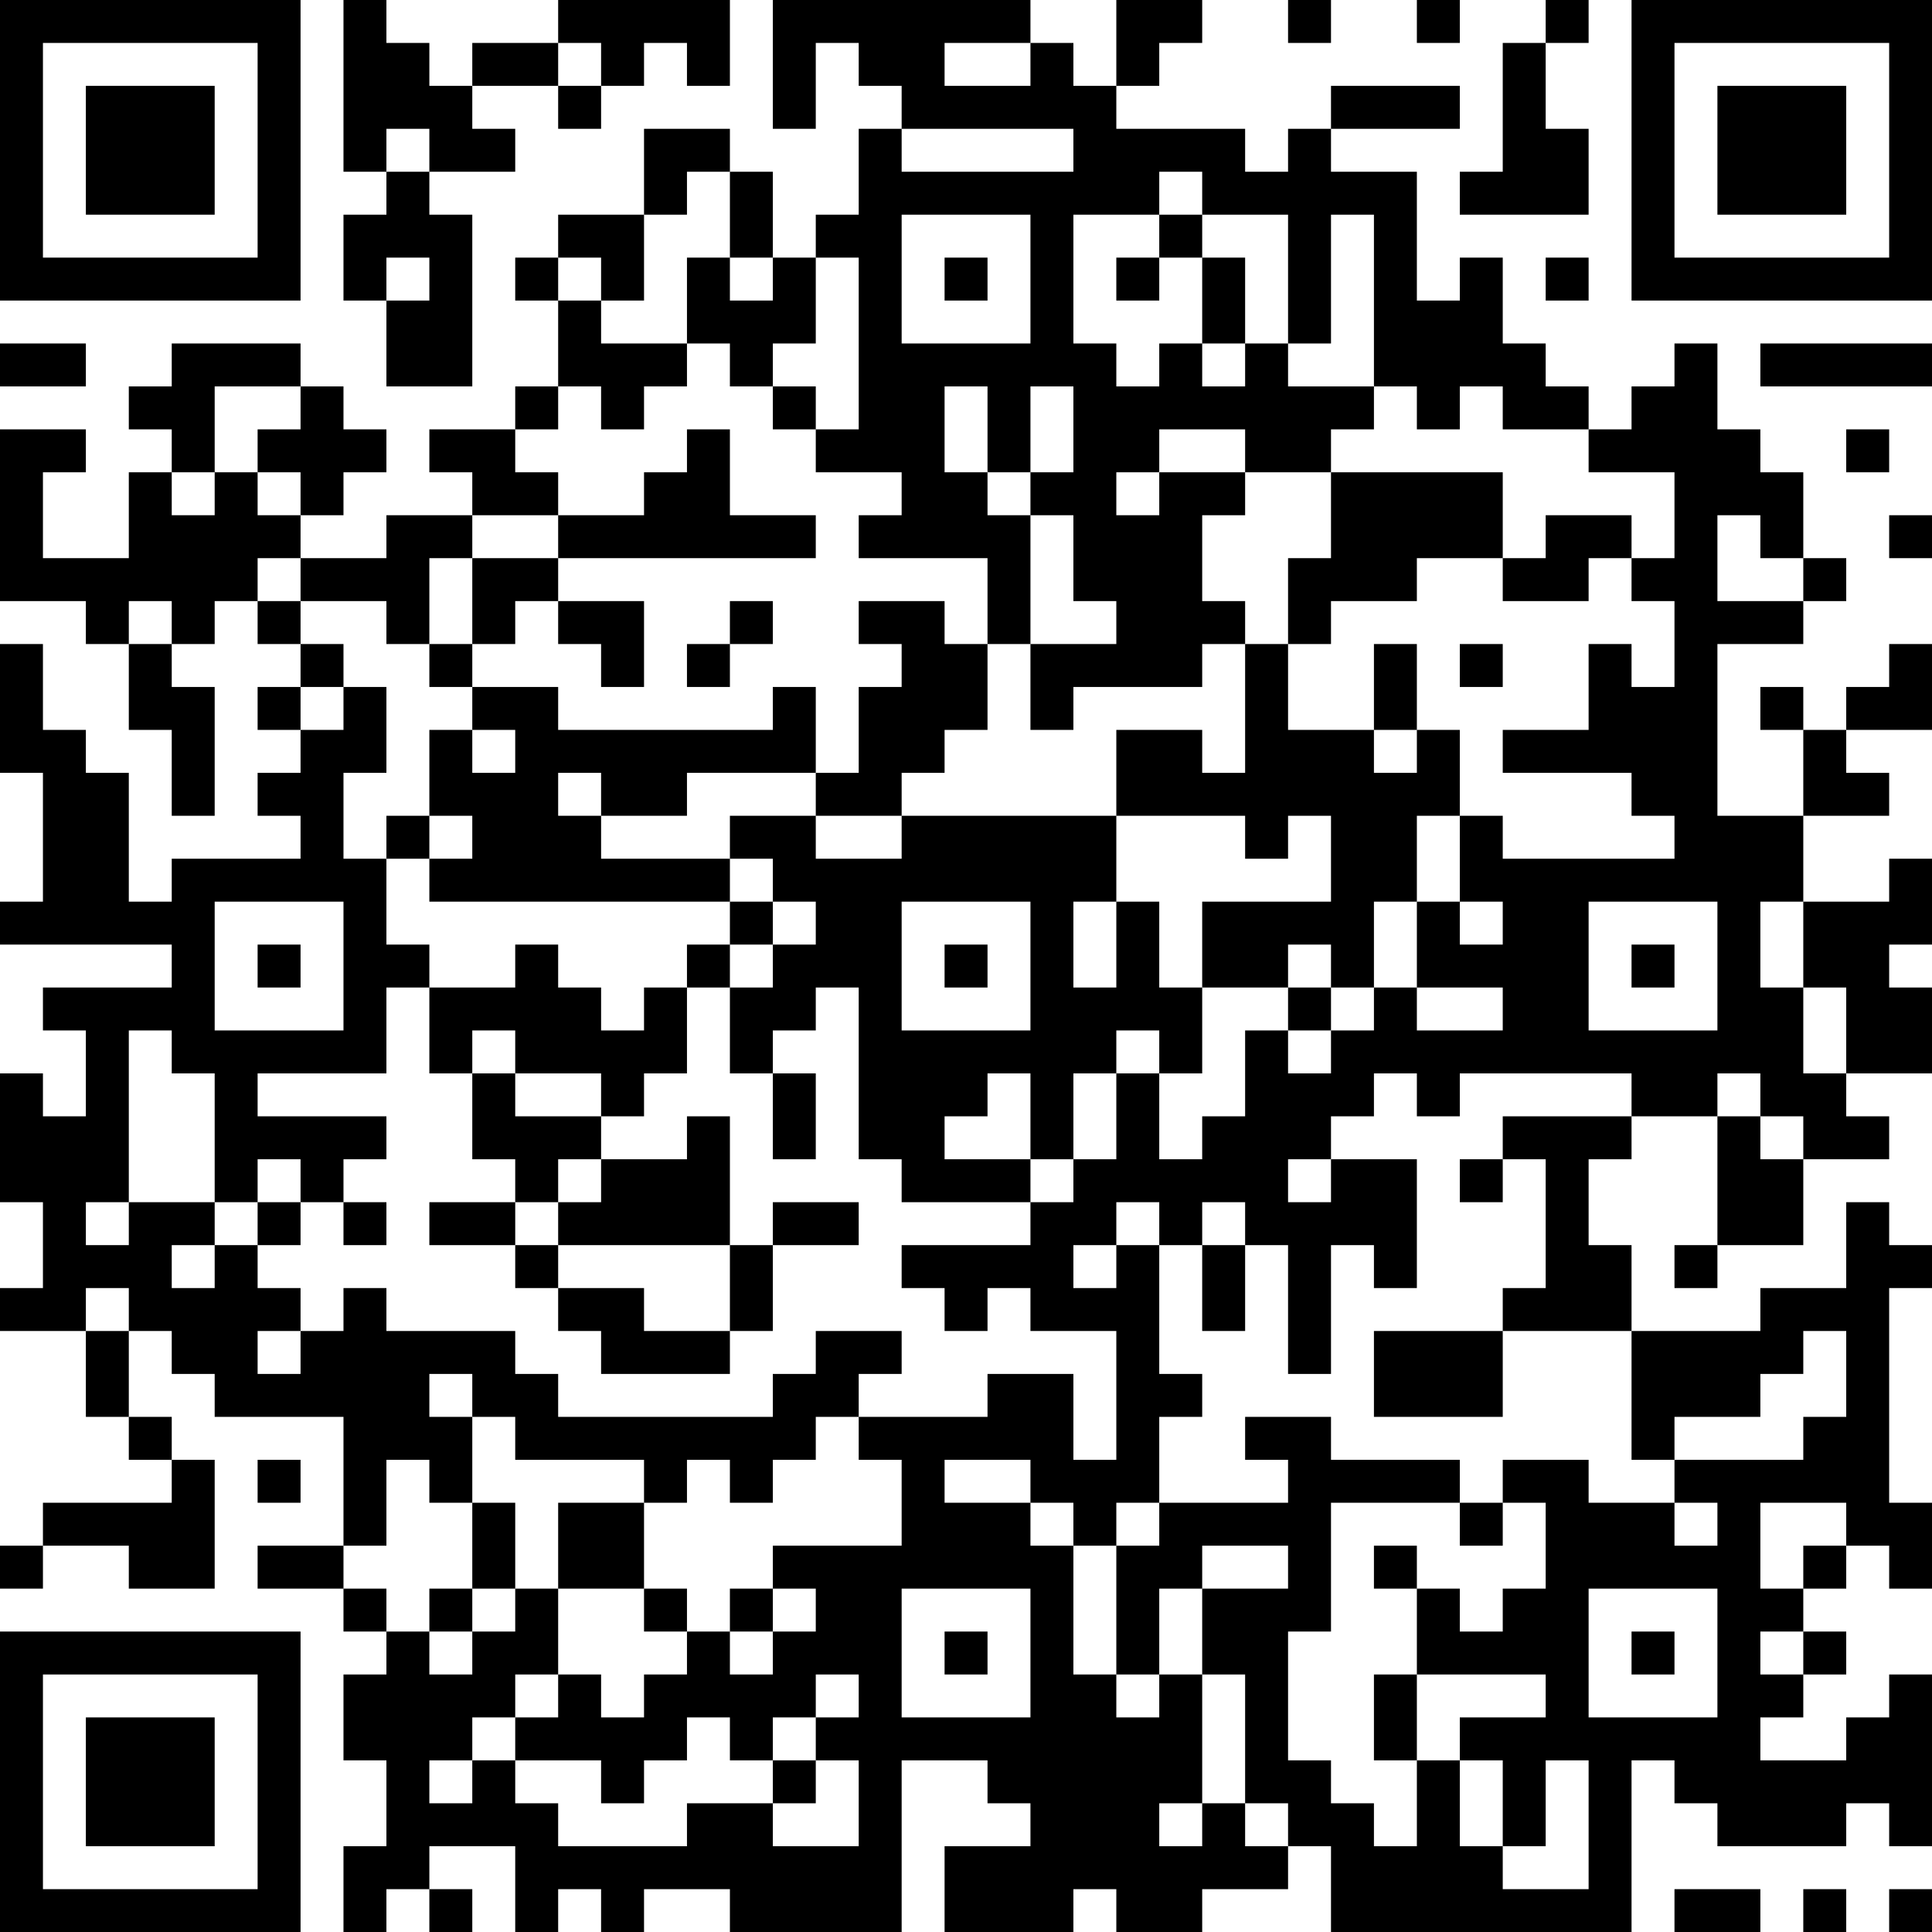 <?xml version="1.0" encoding="UTF-8"?>
<svg xmlns="http://www.w3.org/2000/svg" version="1.1" width="300" height="300" viewBox="0 0 300 300"><rect x="0" y="0" width="300" height="300" fill="#ffffff"/><g transform="scale(6.667)"><g transform="translate(0,0)"><path fill-rule="evenodd" d="M8 0L8 4L9 4L9 5L8 5L8 7L9 7L9 9L11 9L11 5L10 5L10 4L12 4L12 3L11 3L11 2L13 2L13 3L14 3L14 2L15 2L15 1L16 1L16 2L17 2L17 0L13 0L13 1L11 1L11 2L10 2L10 1L9 1L9 0ZM18 0L18 3L19 3L19 1L20 1L20 2L21 2L21 3L20 3L20 5L19 5L19 6L18 6L18 4L17 4L17 3L15 3L15 5L13 5L13 6L12 6L12 7L13 7L13 9L12 9L12 10L10 10L10 11L11 11L11 12L9 12L9 13L7 13L7 12L8 12L8 11L9 11L9 10L8 10L8 9L7 9L7 8L4 8L4 9L3 9L3 10L4 10L4 11L3 11L3 13L1 13L1 11L2 11L2 10L0 10L0 14L2 14L2 15L3 15L3 17L4 17L4 19L5 19L5 16L4 16L4 15L5 15L5 14L6 14L6 15L7 15L7 16L6 16L6 17L7 17L7 18L6 18L6 19L7 19L7 20L4 20L4 21L3 21L3 18L2 18L2 17L1 17L1 15L0 15L0 18L1 18L1 21L0 21L0 22L4 22L4 23L1 23L1 24L2 24L2 26L1 26L1 25L0 25L0 28L1 28L1 30L0 30L0 31L2 31L2 33L3 33L3 34L4 34L4 35L1 35L1 36L0 36L0 37L1 37L1 36L3 36L3 37L5 37L5 34L4 34L4 33L3 33L3 31L4 31L4 32L5 32L5 33L8 33L8 36L6 36L6 37L8 37L8 38L9 38L9 39L8 39L8 41L9 41L9 43L8 43L8 45L9 45L9 44L10 44L10 45L11 45L11 44L10 44L10 43L12 43L12 45L13 45L13 44L14 44L14 45L15 45L15 44L17 44L17 45L21 45L21 41L23 41L23 42L24 42L24 43L22 43L22 45L25 45L25 44L26 44L26 45L28 45L28 44L30 44L30 43L31 43L31 45L38 45L38 41L39 41L39 42L40 42L40 43L43 43L43 42L44 42L44 43L45 43L45 39L44 39L44 40L43 40L43 41L41 41L41 40L42 40L42 39L43 39L43 38L42 38L42 37L43 37L43 36L44 36L44 37L45 37L45 35L44 35L44 30L45 30L45 29L44 29L44 28L43 28L43 30L41 30L41 31L38 31L38 29L37 29L37 27L38 27L38 26L40 26L40 29L39 29L39 30L40 30L40 29L42 29L42 27L44 27L44 26L43 26L43 25L45 25L45 23L44 23L44 22L45 22L45 20L44 20L44 21L42 21L42 19L44 19L44 18L43 18L43 17L45 17L45 15L44 15L44 16L43 16L43 17L42 17L42 16L41 16L41 17L42 17L42 19L40 19L40 15L42 15L42 14L43 14L43 13L42 13L42 11L41 11L41 10L40 10L40 8L39 8L39 9L38 9L38 10L37 10L37 9L36 9L36 8L35 8L35 6L34 6L34 7L33 7L33 4L31 4L31 3L34 3L34 2L31 2L31 3L30 3L30 4L29 4L29 3L26 3L26 2L27 2L27 1L28 1L28 0L26 0L26 2L25 2L25 1L24 1L24 0ZM30 0L30 1L31 1L31 0ZM33 0L33 1L34 1L34 0ZM36 0L36 1L35 1L35 4L34 4L34 5L37 5L37 3L36 3L36 1L37 1L37 0ZM13 1L13 2L14 2L14 1ZM22 1L22 2L24 2L24 1ZM9 3L9 4L10 4L10 3ZM21 3L21 4L25 4L25 3ZM16 4L16 5L15 5L15 7L14 7L14 6L13 6L13 7L14 7L14 8L16 8L16 9L15 9L15 10L14 10L14 9L13 9L13 10L12 10L12 11L13 11L13 12L11 12L11 13L10 13L10 15L9 15L9 14L7 14L7 13L6 13L6 14L7 14L7 15L8 15L8 16L7 16L7 17L8 17L8 16L9 16L9 18L8 18L8 20L9 20L9 22L10 22L10 23L9 23L9 25L6 25L6 26L9 26L9 27L8 27L8 28L7 28L7 27L6 27L6 28L5 28L5 25L4 25L4 24L3 24L3 28L2 28L2 29L3 29L3 28L5 28L5 29L4 29L4 30L5 30L5 29L6 29L6 30L7 30L7 31L6 31L6 32L7 32L7 31L8 31L8 30L9 30L9 31L12 31L12 32L13 32L13 33L18 33L18 32L19 32L19 31L21 31L21 32L20 32L20 33L19 33L19 34L18 34L18 35L17 35L17 34L16 34L16 35L15 35L15 34L12 34L12 33L11 33L11 32L10 32L10 33L11 33L11 35L10 35L10 34L9 34L9 36L8 36L8 37L9 37L9 38L10 38L10 39L11 39L11 38L12 38L12 37L13 37L13 39L12 39L12 40L11 40L11 41L10 41L10 42L11 42L11 41L12 41L12 42L13 42L13 43L16 43L16 42L18 42L18 43L20 43L20 41L19 41L19 40L20 40L20 39L19 39L19 40L18 40L18 41L17 41L17 40L16 40L16 41L15 41L15 42L14 42L14 41L12 41L12 40L13 40L13 39L14 39L14 40L15 40L15 39L16 39L16 38L17 38L17 39L18 39L18 38L19 38L19 37L18 37L18 36L21 36L21 34L20 34L20 33L23 33L23 32L25 32L25 34L26 34L26 31L24 31L24 30L23 30L23 31L22 31L22 30L21 30L21 29L24 29L24 28L25 28L25 27L26 27L26 25L27 25L27 27L28 27L28 26L29 26L29 24L30 24L30 25L31 25L31 24L32 24L32 23L33 23L33 24L35 24L35 23L33 23L33 21L34 21L34 22L35 22L35 21L34 21L34 19L35 19L35 20L39 20L39 19L38 19L38 18L35 18L35 17L37 17L37 15L38 15L38 16L39 16L39 14L38 14L38 13L39 13L39 11L37 11L37 10L35 10L35 9L34 9L34 10L33 10L33 9L32 9L32 5L31 5L31 8L30 8L30 5L28 5L28 4L27 4L27 5L25 5L25 8L26 8L26 9L27 9L27 8L28 8L28 9L29 9L29 8L30 8L30 9L32 9L32 10L31 10L31 11L29 11L29 10L27 10L27 11L26 11L26 12L27 12L27 11L29 11L29 12L28 12L28 14L29 14L29 15L28 15L28 16L25 16L25 17L24 17L24 15L26 15L26 14L25 14L25 12L24 12L24 11L25 11L25 9L24 9L24 11L23 11L23 9L22 9L22 11L23 11L23 12L24 12L24 15L23 15L23 13L20 13L20 12L21 12L21 11L19 11L19 10L20 10L20 6L19 6L19 8L18 8L18 9L17 9L17 8L16 8L16 6L17 6L17 7L18 7L18 6L17 6L17 4ZM21 5L21 8L24 8L24 5ZM27 5L27 6L26 6L26 7L27 7L27 6L28 6L28 8L29 8L29 6L28 6L28 5ZM9 6L9 7L10 7L10 6ZM22 6L22 7L23 7L23 6ZM36 6L36 7L37 7L37 6ZM0 8L0 9L2 9L2 8ZM41 8L41 9L45 9L45 8ZM5 9L5 11L4 11L4 12L5 12L5 11L6 11L6 12L7 12L7 11L6 11L6 10L7 10L7 9ZM18 9L18 10L19 10L19 9ZM16 10L16 11L15 11L15 12L13 12L13 13L11 13L11 15L10 15L10 16L11 16L11 17L10 17L10 19L9 19L9 20L10 20L10 21L17 21L17 22L16 22L16 23L15 23L15 24L14 24L14 23L13 23L13 22L12 22L12 23L10 23L10 25L11 25L11 27L12 27L12 28L10 28L10 29L12 29L12 30L13 30L13 31L14 31L14 32L17 32L17 31L18 31L18 29L20 29L20 28L18 28L18 29L17 29L17 26L16 26L16 27L14 27L14 26L15 26L15 25L16 25L16 23L17 23L17 25L18 25L18 27L19 27L19 25L18 25L18 24L19 24L19 23L20 23L20 27L21 27L21 28L24 28L24 27L25 27L25 25L26 25L26 24L27 24L27 25L28 25L28 23L30 23L30 24L31 24L31 23L32 23L32 21L33 21L33 19L34 19L34 17L33 17L33 15L32 15L32 17L30 17L30 15L31 15L31 14L33 14L33 13L35 13L35 14L37 14L37 13L38 13L38 12L36 12L36 13L35 13L35 11L31 11L31 13L30 13L30 15L29 15L29 18L28 18L28 17L26 17L26 19L21 19L21 18L22 18L22 17L23 17L23 15L22 15L22 14L20 14L20 15L21 15L21 16L20 16L20 18L19 18L19 16L18 16L18 17L13 17L13 16L11 16L11 15L12 15L12 14L13 14L13 15L14 15L14 16L15 16L15 14L13 14L13 13L19 13L19 12L17 12L17 10ZM43 10L43 11L44 11L44 10ZM40 12L40 14L42 14L42 13L41 13L41 12ZM44 12L44 13L45 13L45 12ZM3 14L3 15L4 15L4 14ZM17 14L17 15L16 15L16 16L17 16L17 15L18 15L18 14ZM34 15L34 16L35 16L35 15ZM11 17L11 18L12 18L12 17ZM32 17L32 18L33 18L33 17ZM13 18L13 19L14 19L14 20L17 20L17 21L18 21L18 22L17 22L17 23L18 23L18 22L19 22L19 21L18 21L18 20L17 20L17 19L19 19L19 20L21 20L21 19L19 19L19 18L16 18L16 19L14 19L14 18ZM10 19L10 20L11 20L11 19ZM26 19L26 21L25 21L25 23L26 23L26 21L27 21L27 23L28 23L28 21L31 21L31 19L30 19L30 20L29 20L29 19ZM5 21L5 24L8 24L8 21ZM21 21L21 24L24 24L24 21ZM37 21L37 24L40 24L40 21ZM41 21L41 23L42 23L42 25L43 25L43 23L42 23L42 21ZM6 22L6 23L7 23L7 22ZM22 22L22 23L23 23L23 22ZM30 22L30 23L31 23L31 22ZM38 22L38 23L39 23L39 22ZM11 24L11 25L12 25L12 26L14 26L14 25L12 25L12 24ZM23 25L23 26L22 26L22 27L24 27L24 25ZM32 25L32 26L31 26L31 27L30 27L30 28L31 28L31 27L33 27L33 30L32 30L32 29L31 29L31 32L30 32L30 29L29 29L29 28L28 28L28 29L27 29L27 28L26 28L26 29L25 29L25 30L26 30L26 29L27 29L27 32L28 32L28 33L27 33L27 35L26 35L26 36L25 36L25 35L24 35L24 34L22 34L22 35L24 35L24 36L25 36L25 39L26 39L26 40L27 40L27 39L28 39L28 42L27 42L27 43L28 43L28 42L29 42L29 43L30 43L30 42L29 42L29 39L28 39L28 37L30 37L30 36L28 36L28 37L27 37L27 39L26 39L26 36L27 36L27 35L30 35L30 34L29 34L29 33L31 33L31 34L34 34L34 35L31 35L31 38L30 38L30 41L31 41L31 42L32 42L32 43L33 43L33 41L34 41L34 43L35 43L35 44L37 44L37 41L36 41L36 43L35 43L35 41L34 41L34 40L36 40L36 39L33 39L33 37L34 37L34 38L35 38L35 37L36 37L36 35L35 35L35 34L37 34L37 35L39 35L39 36L40 36L40 35L39 35L39 34L42 34L42 33L43 33L43 31L42 31L42 32L41 32L41 33L39 33L39 34L38 34L38 31L35 31L35 30L36 30L36 27L35 27L35 26L38 26L38 25L34 25L34 26L33 26L33 25ZM40 25L40 26L41 26L41 27L42 27L42 26L41 26L41 25ZM13 27L13 28L12 28L12 29L13 29L13 30L15 30L15 31L17 31L17 29L13 29L13 28L14 28L14 27ZM34 27L34 28L35 28L35 27ZM6 28L6 29L7 29L7 28ZM8 28L8 29L9 29L9 28ZM28 29L28 31L29 31L29 29ZM2 30L2 31L3 31L3 30ZM32 31L32 33L35 33L35 31ZM6 34L6 35L7 35L7 34ZM11 35L11 37L10 37L10 38L11 38L11 37L12 37L12 35ZM13 35L13 37L15 37L15 38L16 38L16 37L15 37L15 35ZM34 35L34 36L35 36L35 35ZM41 35L41 37L42 37L42 36L43 36L43 35ZM32 36L32 37L33 37L33 36ZM17 37L17 38L18 38L18 37ZM21 37L21 40L24 40L24 37ZM37 37L37 40L40 40L40 37ZM22 38L22 39L23 39L23 38ZM38 38L38 39L39 39L39 38ZM41 38L41 39L42 39L42 38ZM32 39L32 41L33 41L33 39ZM18 41L18 42L19 42L19 41ZM39 44L39 45L41 45L41 44ZM42 44L42 45L43 45L43 44ZM44 44L44 45L45 45L45 44ZM0 0L0 7L7 7L7 0ZM1 1L1 6L6 6L6 1ZM2 2L2 5L5 5L5 2ZM38 0L38 7L45 7L45 0ZM39 1L39 6L44 6L44 1ZM40 2L40 5L43 5L43 2ZM0 38L0 45L7 45L7 38ZM1 39L1 44L6 44L6 39ZM2 40L2 43L5 43L5 40Z" fill="#000000"/></g></g></svg>
